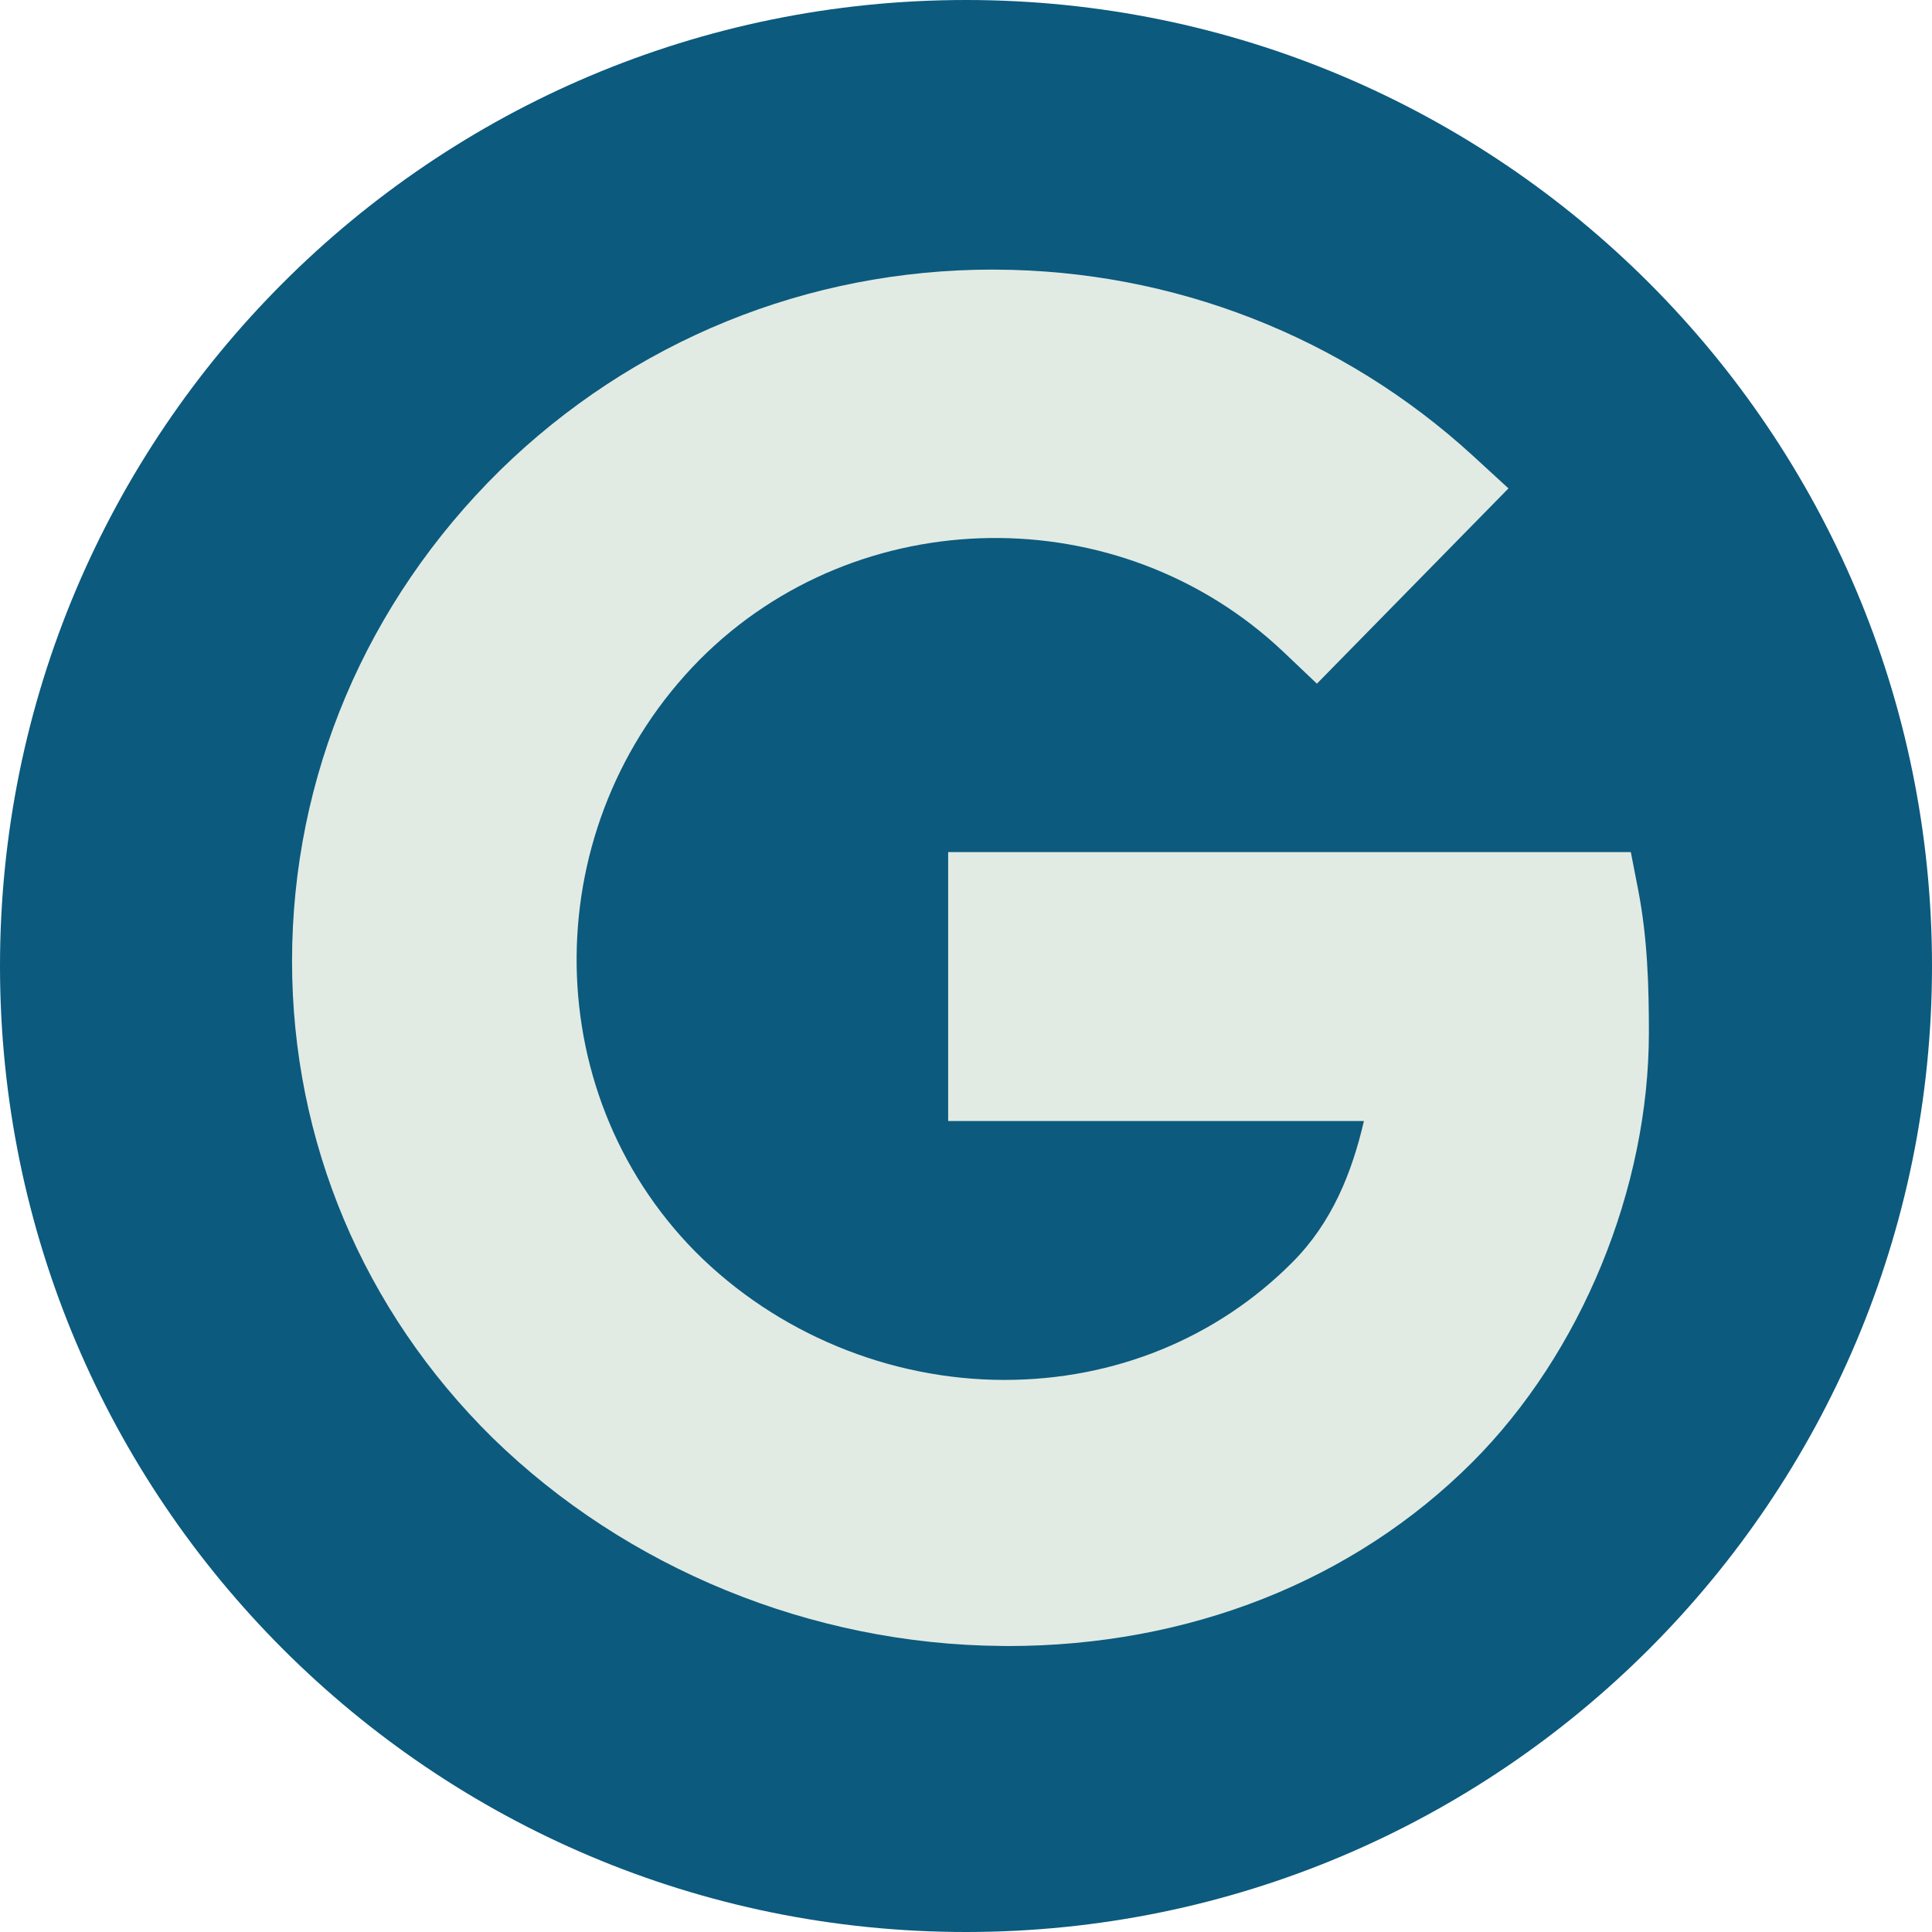 <?xml version="1.0" encoding="UTF-8"?>
<svg width="86px" height="86px" viewBox="0 0 86 86" version="1.1" xmlns="http://www.w3.org/2000/svg" xmlns:xlink="http://www.w3.org/1999/xlink">
    <!-- Generator: Sketch 58 (84663) - https://sketch.com -->
    <title>Group</title>
    <desc>Created with Sketch.</desc>
    <g id="Page-1" stroke="none" stroke-width="1" fill="none" fill-rule="evenodd">
        <g id="Group">
            <path d="M86,43 C86,66.749 66.749,86 43,86 C19.251,86 0,66.749 0,43 C0,19.251 19.251,0 43,0 C66.749,0 86,19.251 86,43" id="Fill-1" fill="#0C5A7E"></path>
            <path d="M72.593,37.929 L42.206,37.929 L42.206,49.9 L60.713,49.9 C60.18,52.192 59.301,54.409 57.532,56.186 C54.172,59.565 49.621,61.425 44.715,61.425 C39.58,61.425 34.563,59.343 30.952,55.717 C23.833,48.5 23.917,36.681 31.14,29.369 C38.194,22.277 49.858,22.123 57.14,29.027 L58.62,30.433 L67.147,21.74 L65.564,20.287 C59.772,14.982 52.233,12.039 44.338,12.002 C44.287,12.002 44.241,12 44.194,12 C35.943,12 28.159,15.168 22.261,20.934 C16.291,26.813 13.002,34.573 13,42.785 C13,50.8 16.17,58.333 21.925,64.002 C27.884,69.823 36.137,73.198 44.576,73.267 C44.671,73.271 44.766,73.271 44.862,73.271 C52.922,73.271 60.256,70.372 65.541,65.085 C70.388,60.233 73.398,52.904 73.398,45.961 C73.398,43.937 73.34,41.769 72.92,39.607 L72.593,37.929 Z" id="Fill-3" fill="#E1EBE3"></path>
        </g>
    </g>
</svg>